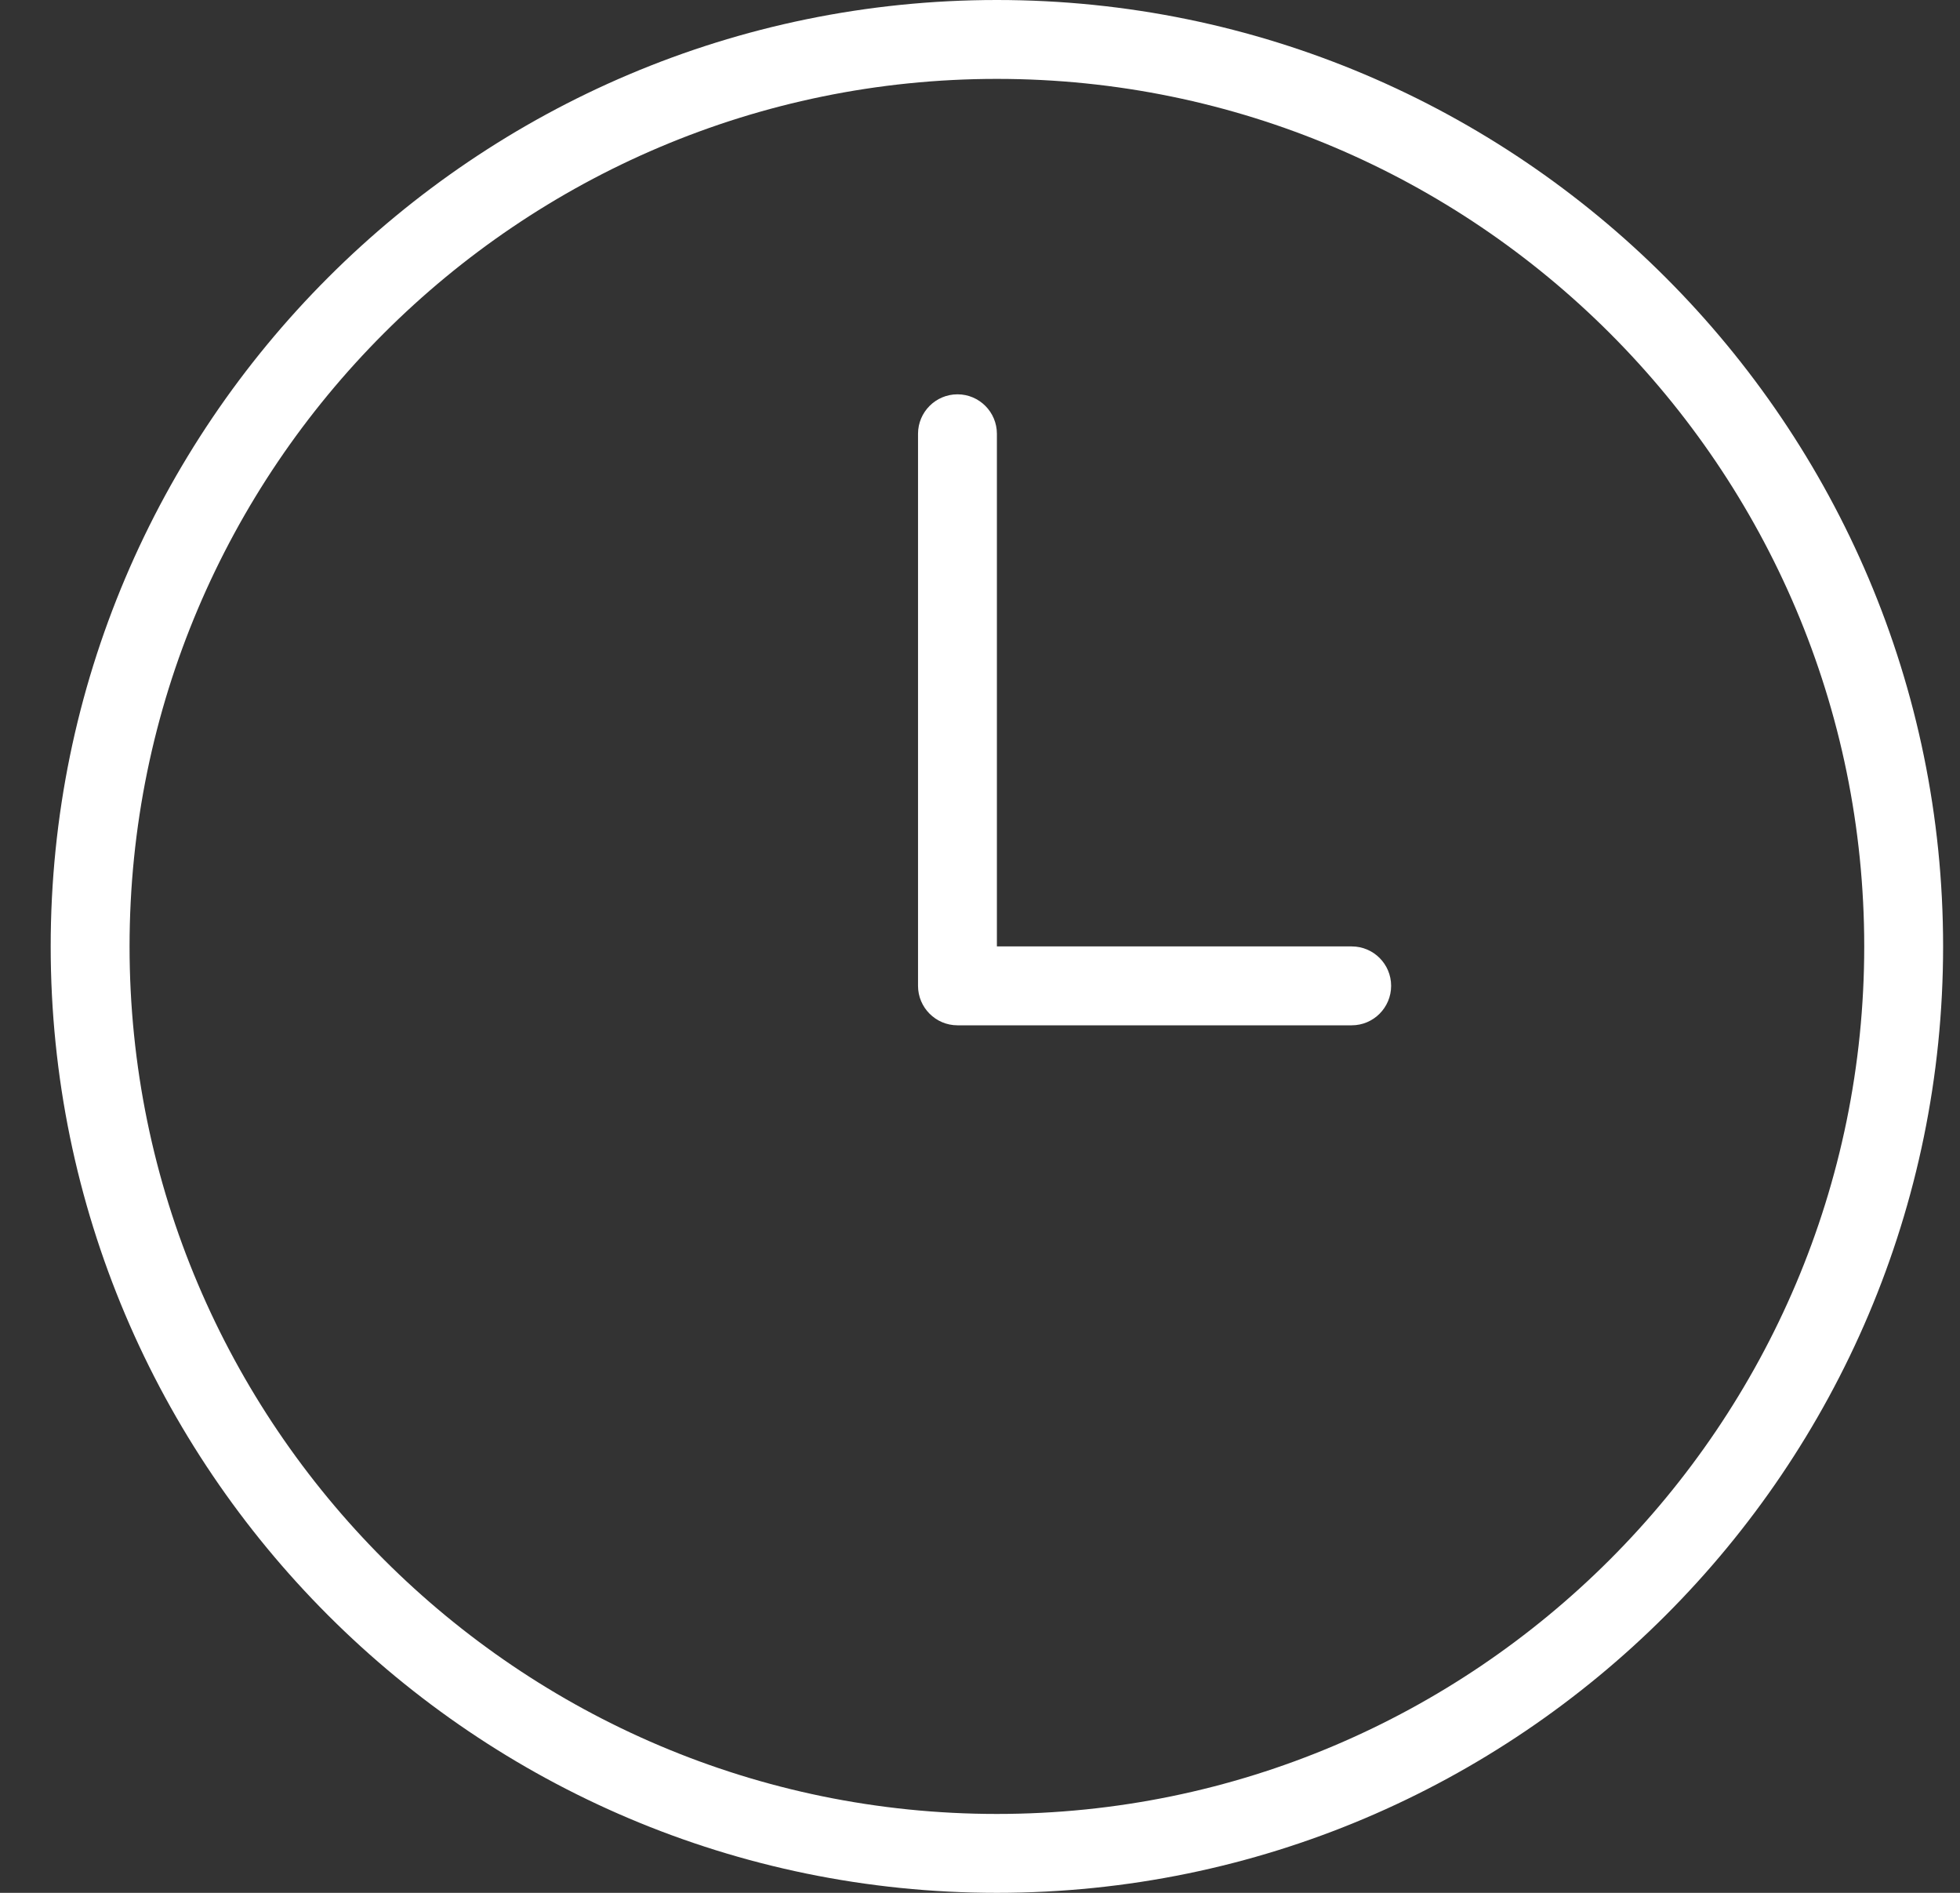 <?xml version="1.0" encoding="UTF-8"?> <svg xmlns="http://www.w3.org/2000/svg" width="29" height="28" viewBox="0 0 29 28" fill="none"><rect x="0" y="0" width="29" height="28" fill="#333333" stroke="none"/><g clip-path="url(#clip0_121_2082)"><path d="M14.75 28C7.03 28 0.75 21.72 0.75 14C0.75 6.28 7.03 0 14.75 0C22.47 0 28.75 6.28 28.75 14C28.75 21.72 22.47 28 14.75 28ZM14.75 1.167C7.674 1.167 1.917 6.924 1.917 14C1.917 21.076 7.674 26.833 14.75 26.833C21.826 26.833 27.583 21.076 27.583 14C27.583 6.924 21.826 1.167 14.75 1.167ZM20.583 14.583C20.583 14.261 20.322 14 20 14H14.75V6.417C14.75 6.095 14.489 5.833 14.167 5.833C13.845 5.833 13.583 6.095 13.583 6.417V14.583C13.583 14.905 13.845 15.167 14.167 15.167H20C20.322 15.167 20.583 14.905 20.583 14.583Z" fill="white"></path></g><defs><clipPath id="clip0_121_2082"><rect width="28" height="28" fill="white" transform="translate(0.75)"></rect></clipPath></defs></svg> 